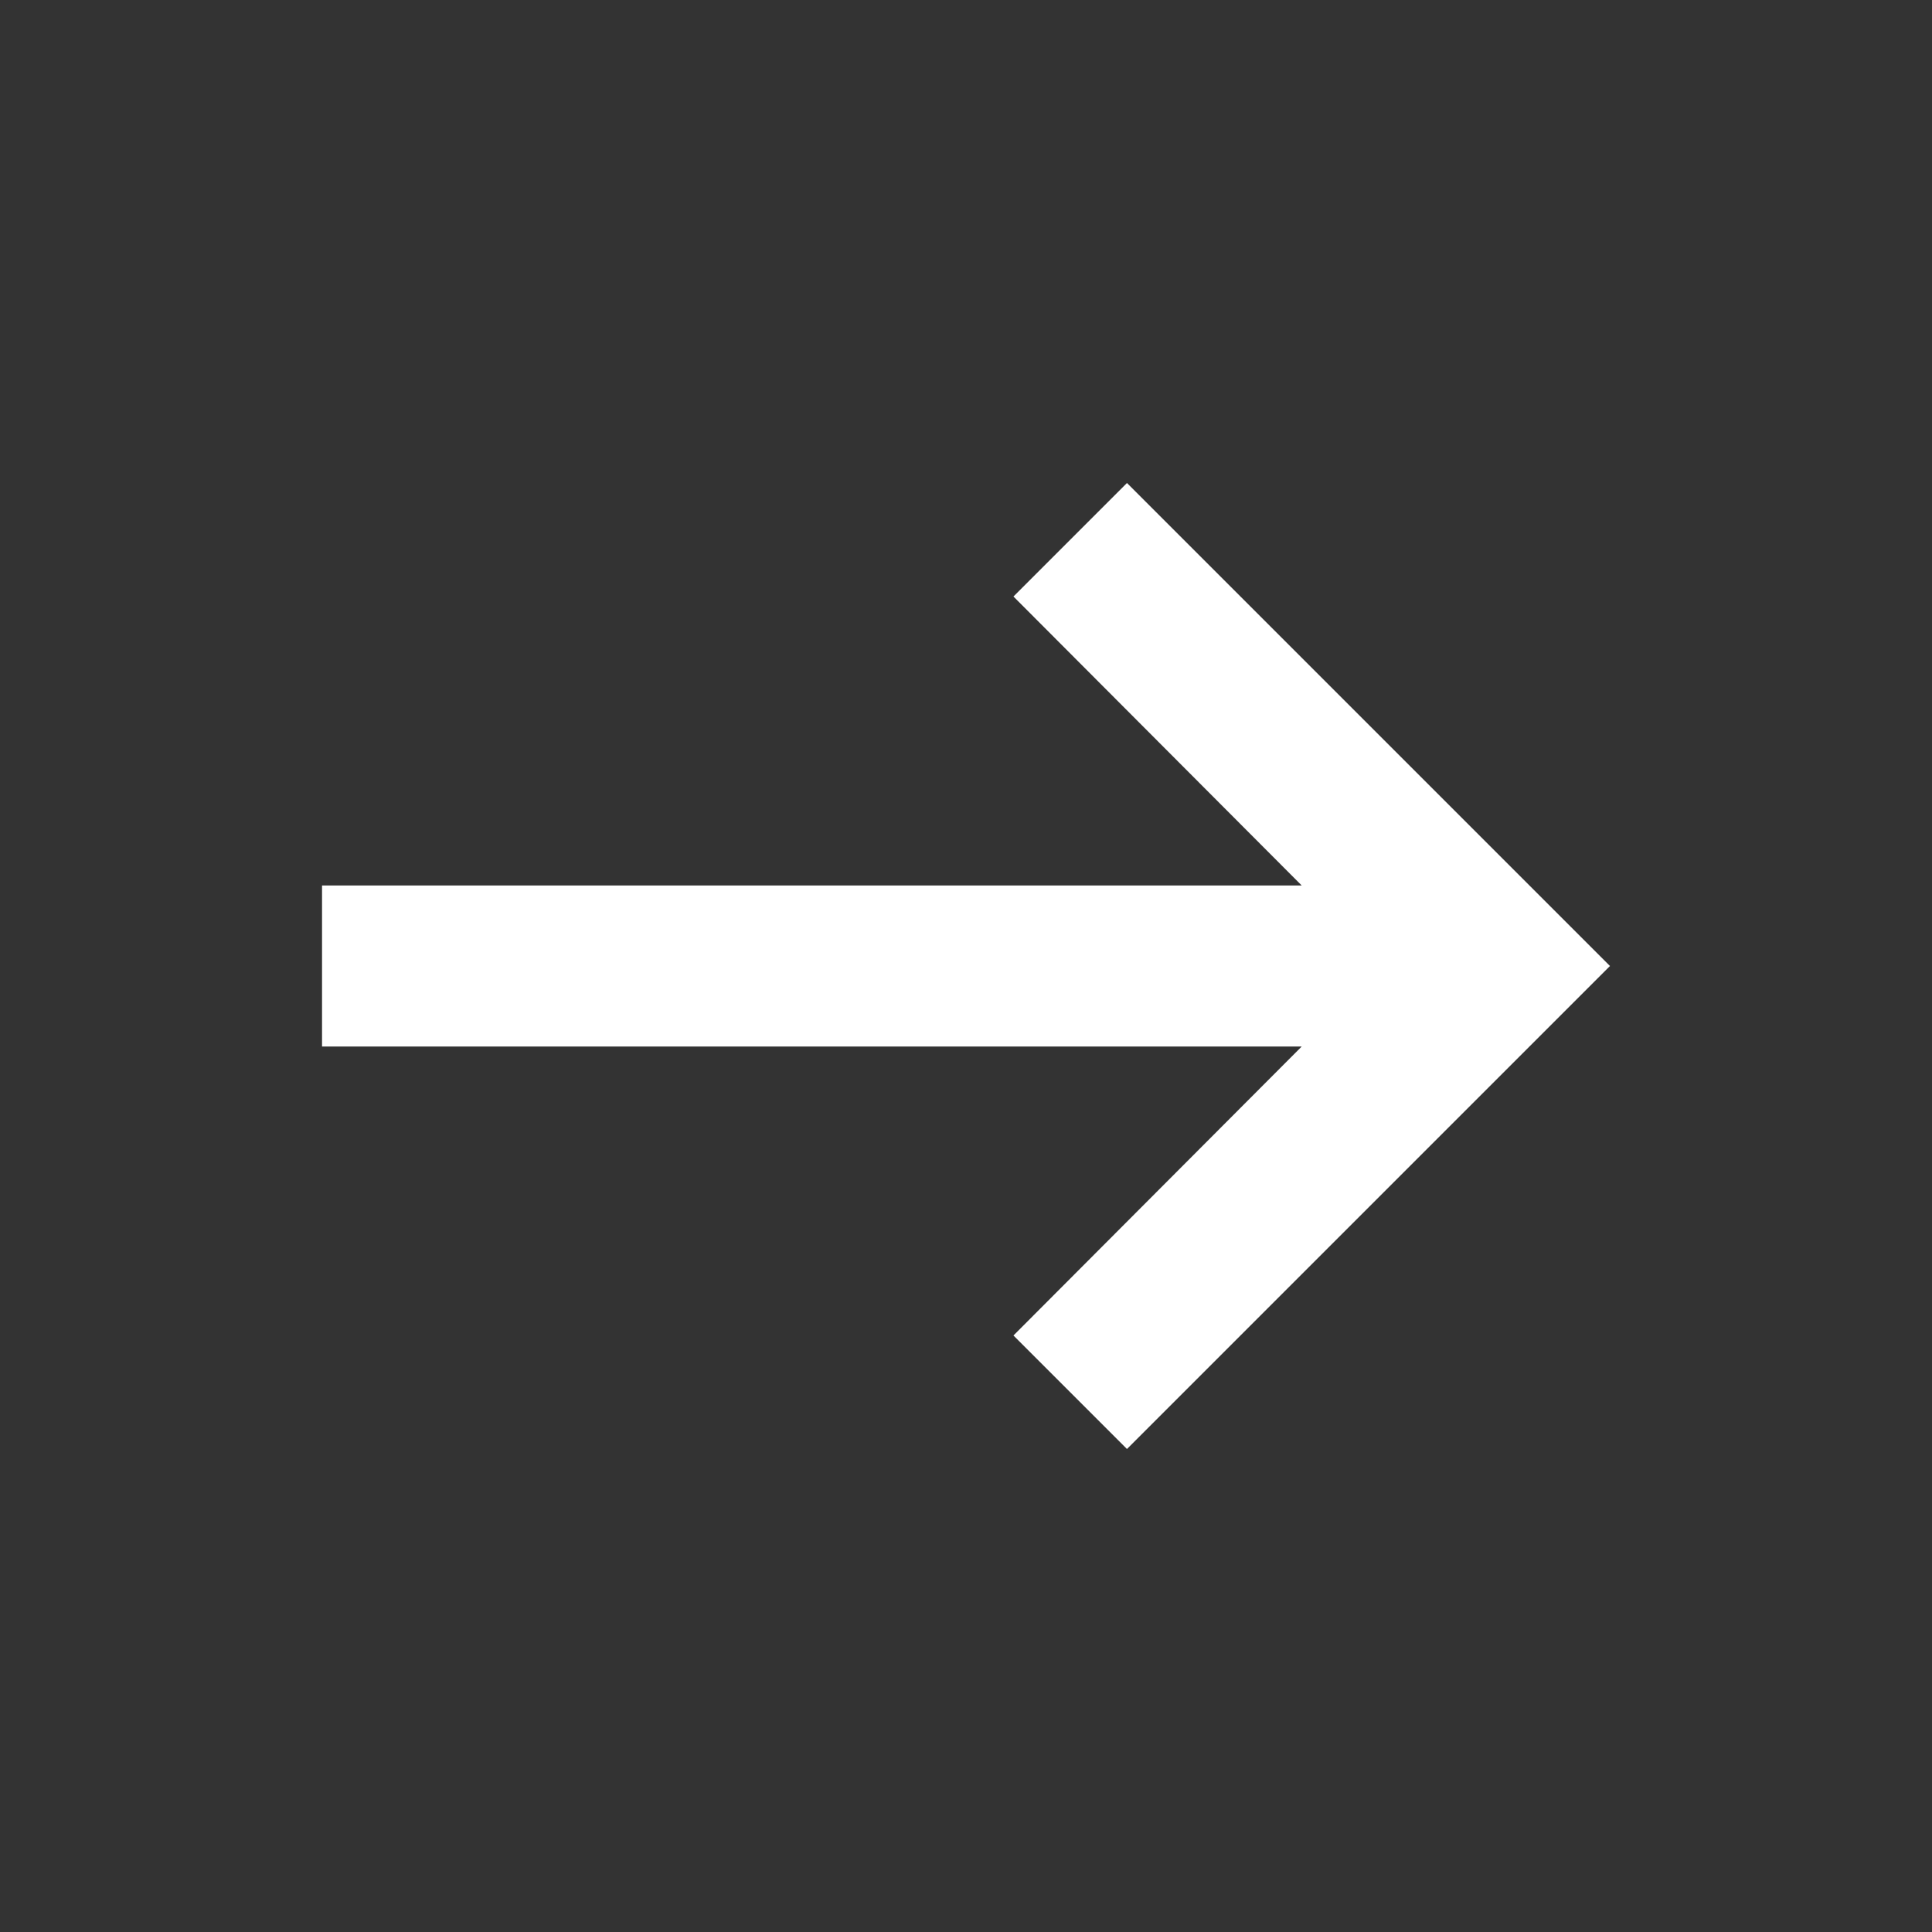 <?xml version="1.0" encoding="UTF-8"?>
<svg width="16px" height="16px" viewBox="0 0 16 16" version="1.1" xmlns="http://www.w3.org/2000/svg" xmlns:xlink="http://www.w3.org/1999/xlink">
    <rect x="0" y="0" width="16" height="16" fill="#333333" stroke="none"/>
    <title>AEE4F077-42BE-4AAE-A01C-672EC0B0CD20</title>
    <defs>
        <rect id="path-1" x="0" y="0" width="16" height="16"></rect>
    </defs>
    <g id="Desktop" stroke="none" stroke-width="1" fill="none" fill-rule="evenodd">
        <g id="CUSV" transform="translate(-80, -5218)">
            <g id="Arrow-/-ShortRight" transform="translate(80, 5218)">
                <mask id="mask-2" fill="white">
                    <use xlink:href="#path-1"></use>
                </mask>
                <g id="Arrow-/-ShortRightBackground-/-Mask"></g>
                <path d="M10.78,8.667 L8.393,11.06 L9.333,12 L13.333,8 L9.333,4 L8.393,4.94 L10.78,7.333 L2.667,7.333 L2.667,8.667 L10.78,8.667 Z" fill="#FFFFFF" fill-rule="nonzero" mask="url(#mask-2)"></path>
            </g>
        </g>
    </g>
</svg>